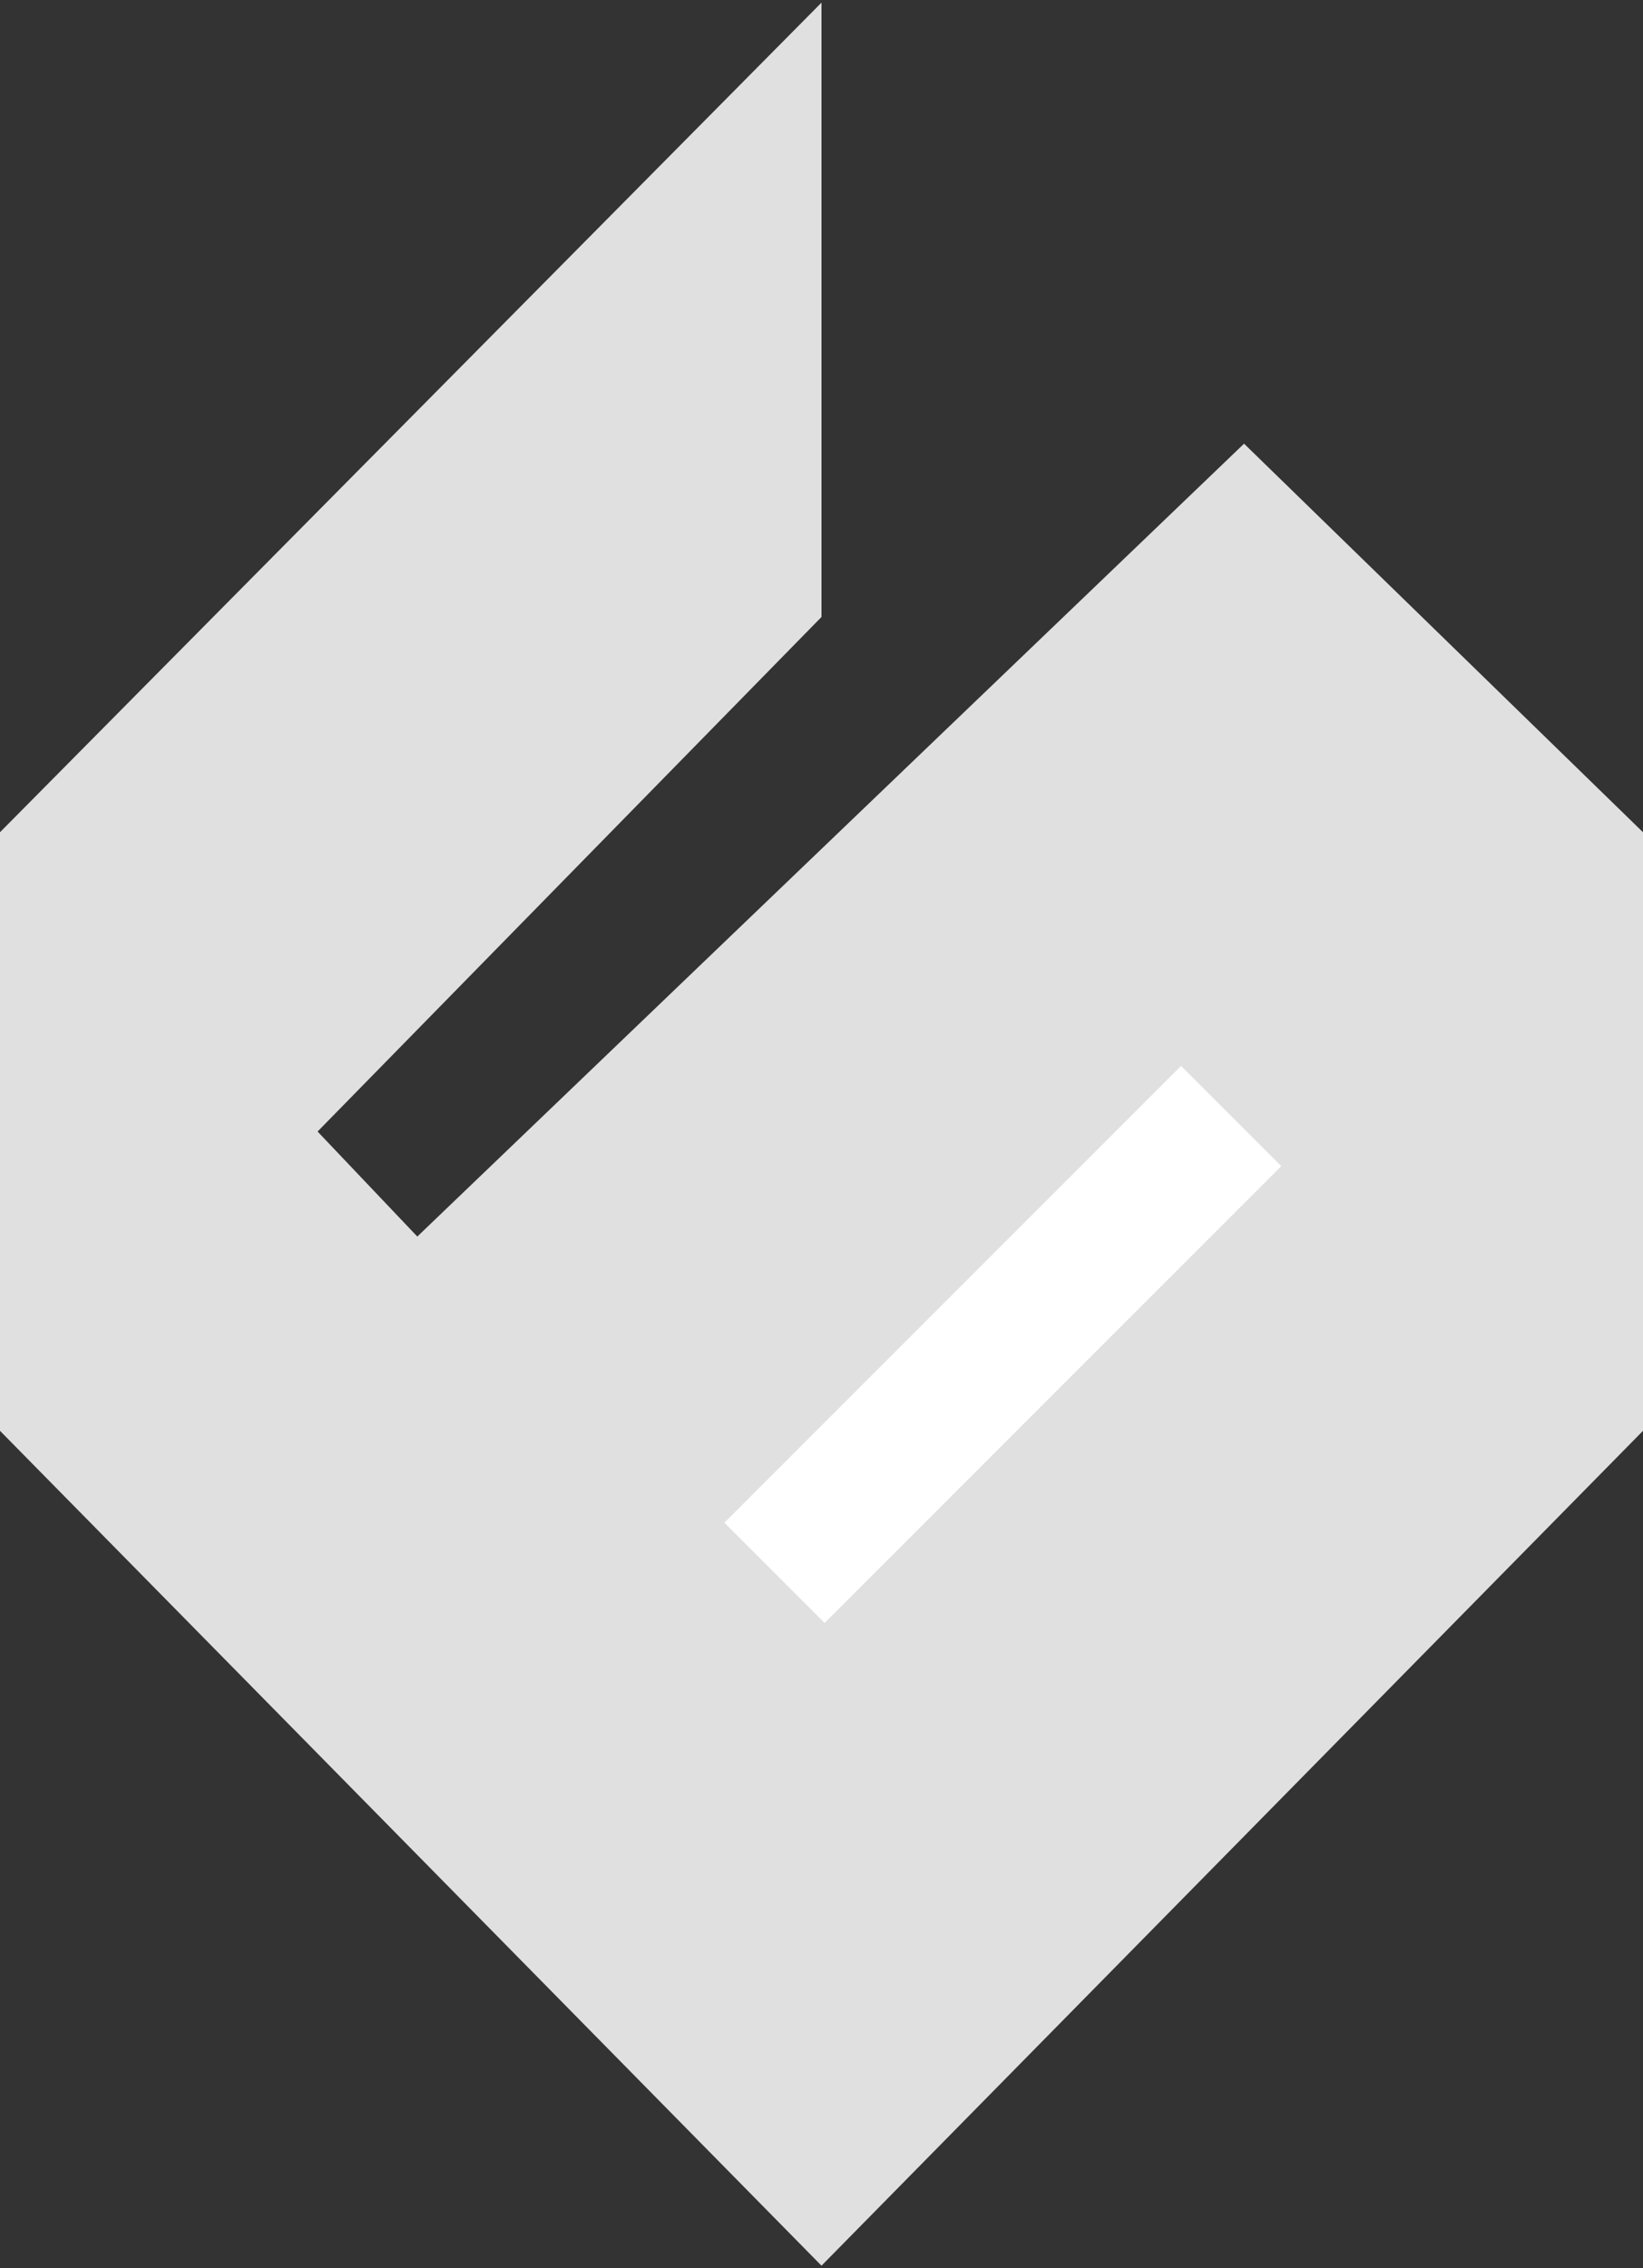 <?xml version="1.0" encoding="UTF-8"?> <svg xmlns="http://www.w3.org/2000/svg" width="313" height="432" viewBox="0 0 313 432" fill="none"><rect x="0" y="0" width="313" height="432" fill="#333333" stroke="none"/><path d="M0 158.5L156.5 0.5V117.5L60.5 215.5L79.5 235.5L237 84.5L313 158.5V272.5L156.5 431.5L0 272.5V158.5Z" fill="#E0E0E0"></path><rect x="138" y="290" width="123.034" height="27" transform="rotate(-45 138 290)" fill="white"></rect></svg> 